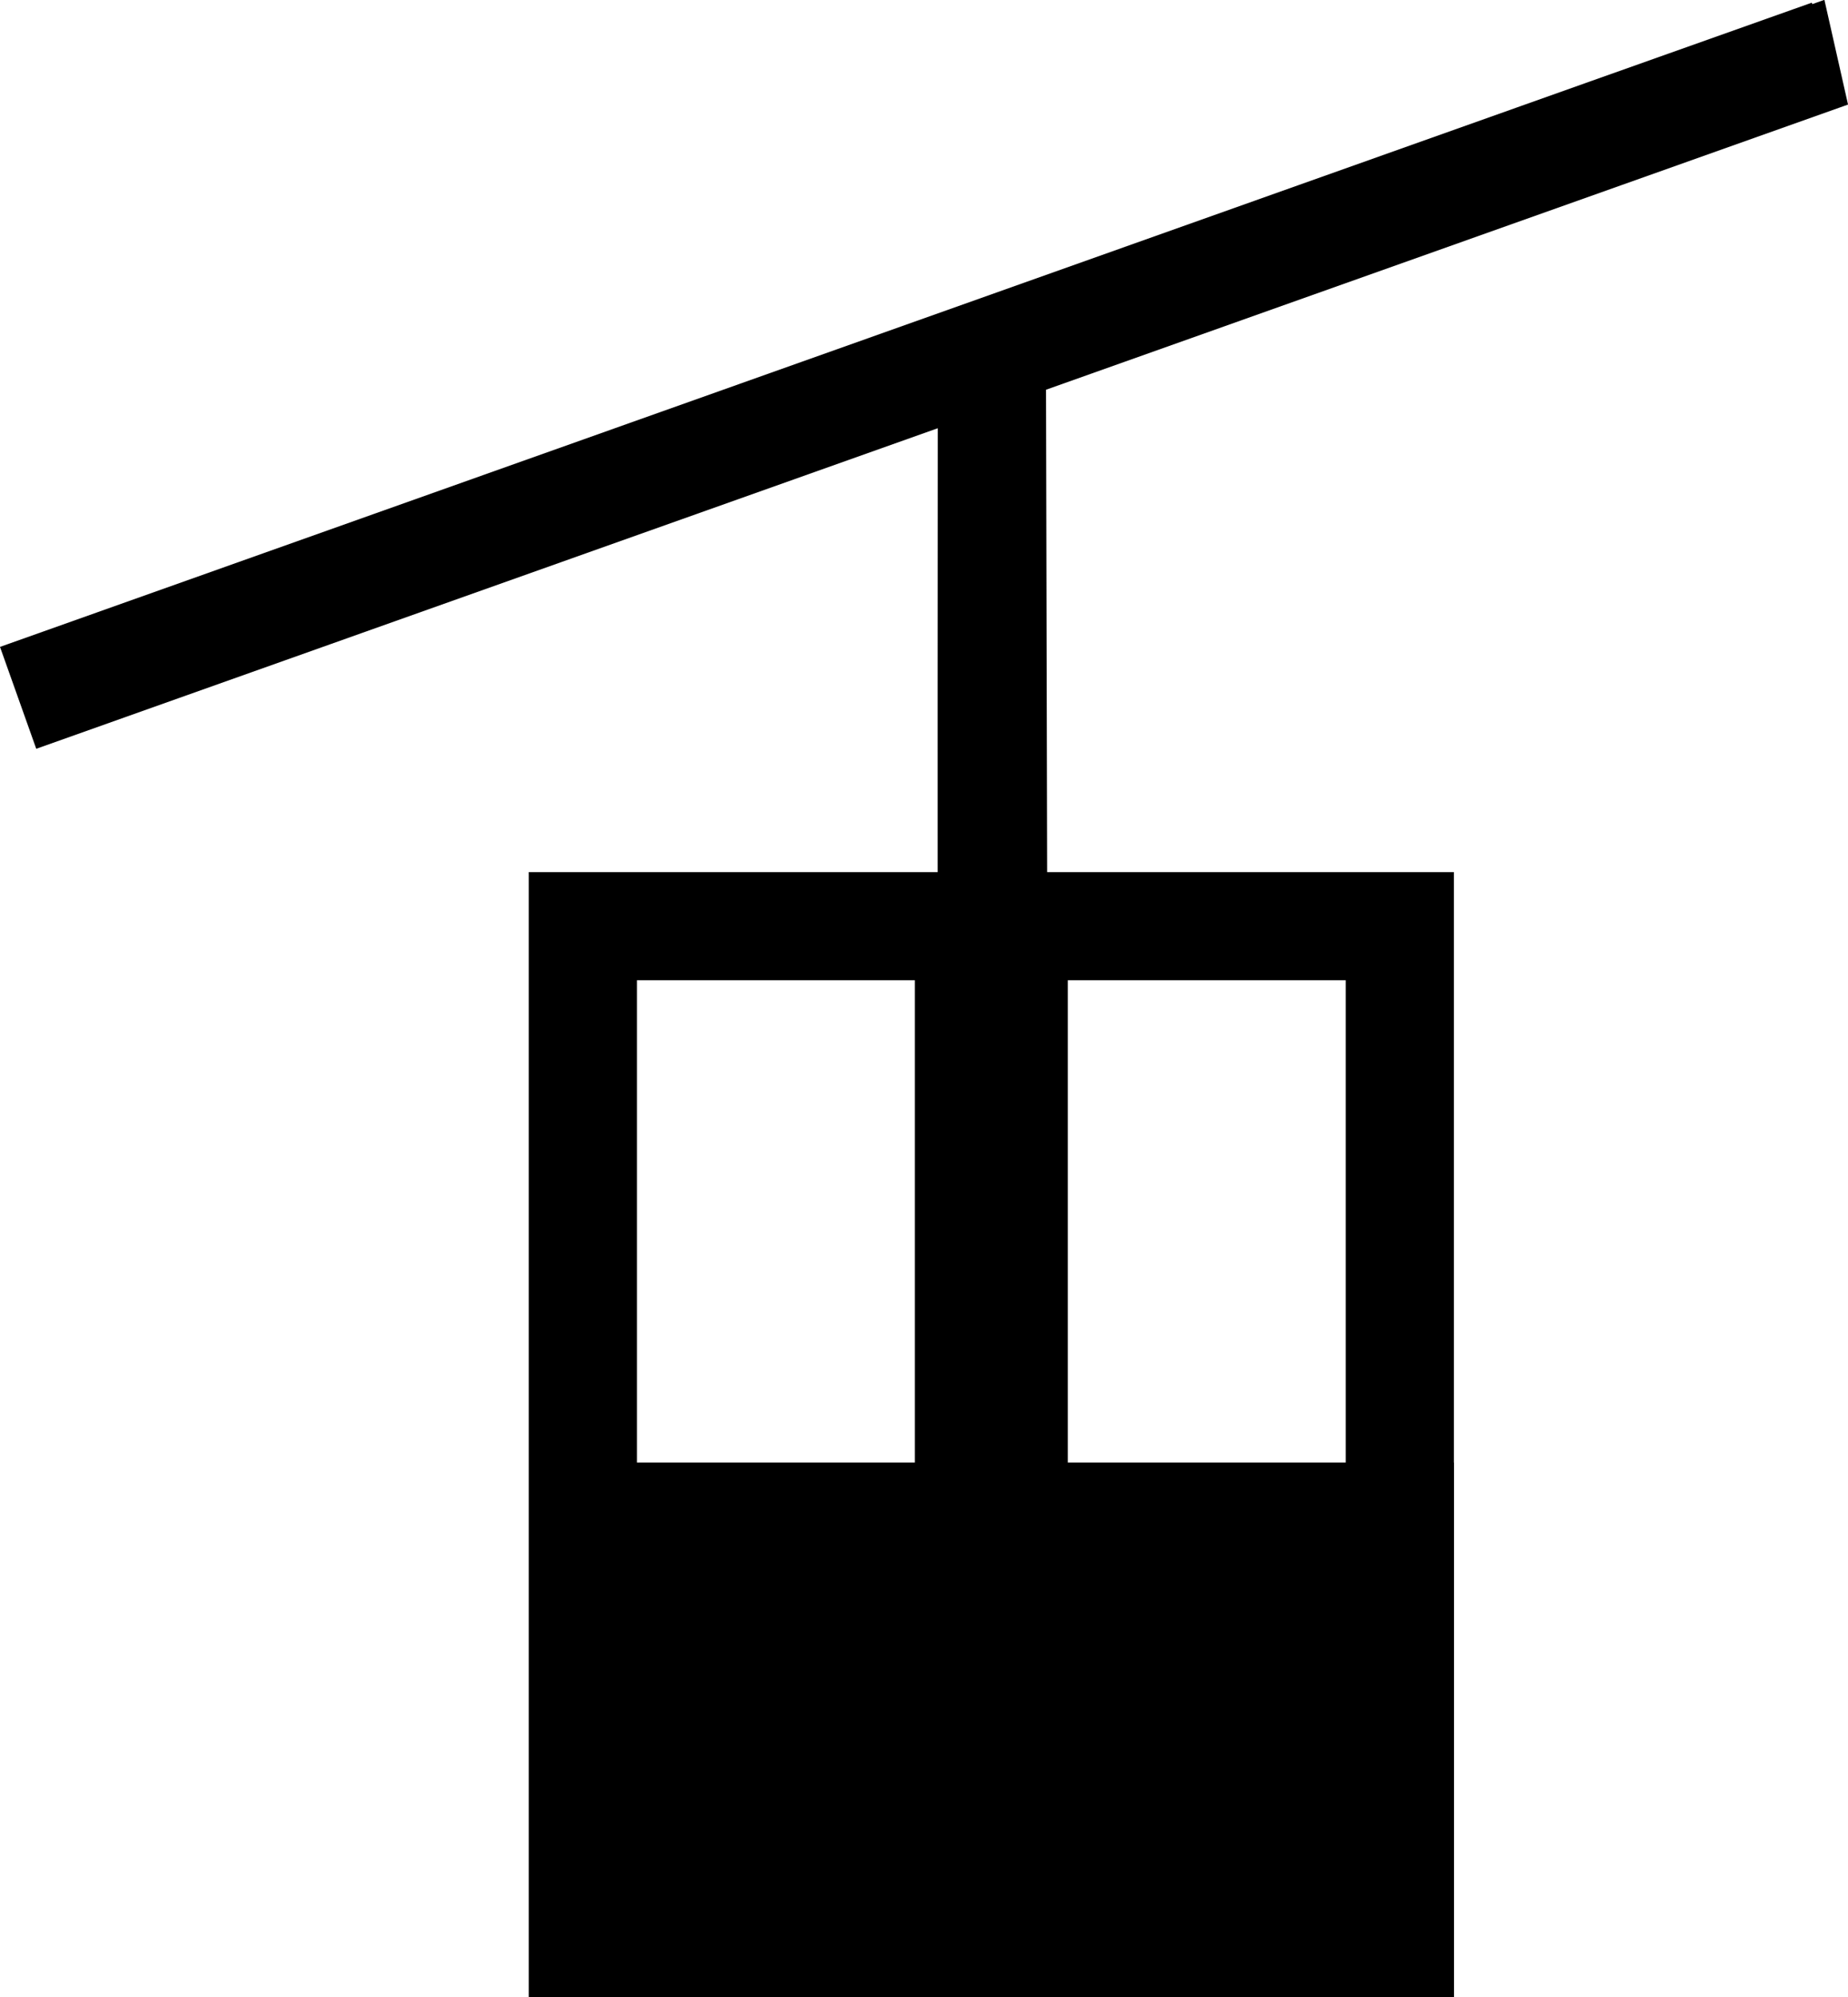 <?xml version="1.0" encoding="UTF-8" standalone="no"?>
<!-- Created with Inkscape (http://www.inkscape.org/) -->

<svg
   version="1.0"
   width="43.828"
   height="47.376"
   id="svg4697"
   sodipodi:docname="gondola_lift.svg"
   inkscape:version="1.3.2 (1:1.3.2+202311252150+091e20ef0f)"
   xmlns:inkscape="http://www.inkscape.org/namespaces/inkscape"
   xmlns:sodipodi="http://sodipodi.sourceforge.net/DTD/sodipodi-0.dtd"
   xmlns="http://www.w3.org/2000/svg"
   xmlns:svg="http://www.w3.org/2000/svg">
  <sodipodi:namedview
     id="namedview10"
     pagecolor="#ffffff"
     bordercolor="#666666"
     borderopacity="1.0"
     inkscape:pageshadow="2"
     inkscape:pageopacity="0.0"
     inkscape:pagecheckerboard="0"
     showgrid="false"
     inkscape:zoom="12.020696"
     inkscape:cx="5.1161765"
     inkscape:cy="23.667516"
     inkscape:window-width="1920"
     inkscape:window-height="995"
     inkscape:window-x="0"
     inkscape:window-y="0"
     inkscape:window-maximized="1"
     inkscape:current-layer="svg4697"
     inkscape:showpageshadow="2"
     inkscape:deskcolor="#d1d1d1" />
  <defs
     id="defs4699" />
  <path
     d="M 43.399,1.272 0.43,16.553 C 43.379,1.274 43.399,1.272 43.399,1.272 Z m -19.875,7.312 c -0.008,13.661 0,13.656 0,13.656 l 0.031,-0.312 z"
     id="path4679"
     style="fill:none;fill-rule:evenodd;stroke:#000000;stroke-width:2.565;stroke-linecap:butt;stroke-linejoin:miter;stroke-miterlimit:4;stroke-dasharray:none;stroke-opacity:1" />
  <rect
     width="18.404"
     height="10.12"
     x="14.795"
     y="35.974"
     id="rect4687"
     style="fill:#000000;fill-opacity:1;fill-rule:evenodd;stroke:#000000;stroke-width:2.565;stroke-linecap:butt;stroke-linejoin:miter;stroke-miterlimit:4;stroke-dasharray:none;stroke-opacity:1"
     ry="0" />
  <path
     d="m 13.823,21.969 v 24.125 h 9.156 v -24.125 z m 10.219,0 v 24.125 h 9.156 v -24.125 z"
     id="rect4689"
     style="fill:none;fill-opacity:1;fill-rule:evenodd;stroke:#000000;stroke-width:2.565;stroke-linecap:butt;stroke-linejoin:miter;stroke-miterlimit:4;stroke-dasharray:none;stroke-opacity:1"
     sodipodi:nodetypes="cccccccccc" />
</svg>
